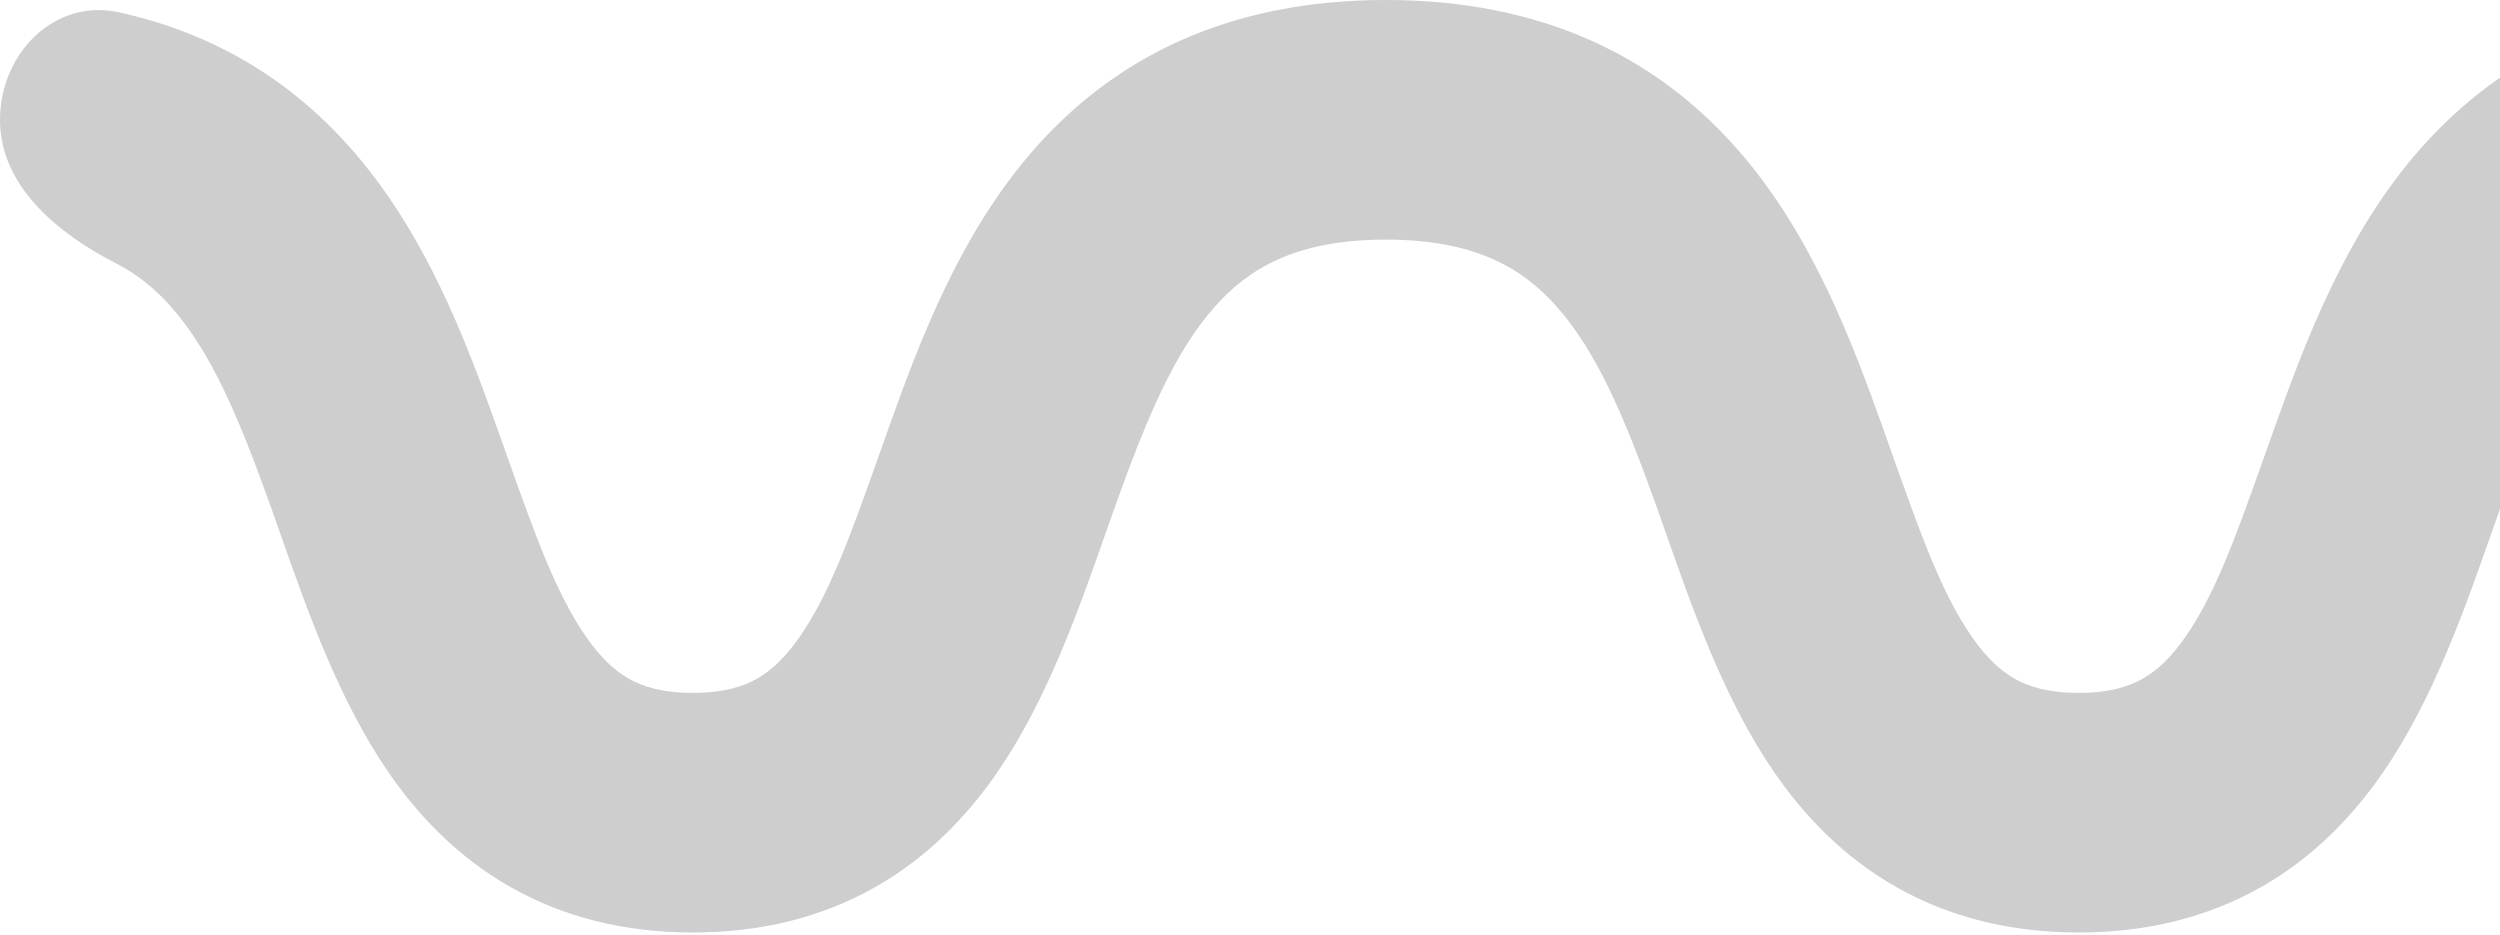 <svg width="313" height="117" viewBox="0 0 313 117" fill="none" xmlns="http://www.w3.org/2000/svg">
<path fill-rule="evenodd" clip-rule="evenodd" d="M0 15C0 23.284 7.185 29.21 14.556 32.99C17.407 34.452 19.605 36.353 21.47 38.47C26.493 44.172 29.959 52.397 33.896 63.42C34.301 64.552 34.715 65.731 35.141 66.947L35.142 66.948C38.412 76.262 42.432 87.709 48.653 96.718C52.41 102.159 57.321 107.325 63.938 111.074C70.628 114.863 78.262 116.75 86.75 116.75C95.238 116.75 102.872 114.863 109.562 111.074C116.179 107.325 121.09 102.159 124.847 96.718C131.068 87.709 135.088 76.262 138.358 66.948L138.36 66.942C138.786 65.729 139.2 64.551 139.604 63.42C143.541 52.397 147.007 44.172 152.031 38.47C156.248 33.683 162.164 30 173.5 30C184.836 30 190.752 33.683 194.969 38.47C199.993 44.172 203.459 52.397 207.396 63.42C207.8 64.551 208.214 65.729 208.64 66.942L208.642 66.948C211.912 76.262 215.932 87.709 222.153 96.718C225.91 102.159 230.821 107.325 237.438 111.074C244.128 114.863 251.762 116.75 260.25 116.75C268.738 116.75 276.372 114.863 283.062 111.074C289.679 107.325 294.59 102.159 298.347 96.718C304.568 87.709 308.588 76.262 311.858 66.948L311.86 66.942C312.286 65.729 312.7 64.551 313.104 63.42C317.041 52.397 320.507 44.172 325.53 38.47C327.395 36.353 329.592 34.452 332.443 32.99C339.815 29.21 347 23.284 347 15C347 6.716 340.197 -0.24 332.106 1.541C319.9 4.228 310.373 10.292 303.02 18.639C293.714 29.203 288.66 42.666 284.852 53.33C284.428 54.515 284.02 55.665 283.624 56.782C280.047 66.855 277.44 74.199 273.66 79.672C271.802 82.364 270.033 83.975 268.275 84.971C266.59 85.926 264.155 86.75 260.25 86.75C256.345 86.75 253.91 85.926 252.225 84.971C250.467 83.975 248.698 82.364 246.84 79.672C243.06 74.199 240.453 66.855 236.876 56.782C236.48 55.665 236.072 54.515 235.648 53.33C231.84 42.666 226.786 29.203 217.48 18.639C207.368 7.161 193.146 0 173.5 0C153.854 0 139.632 7.161 129.52 18.639C120.214 29.203 115.16 42.666 111.352 53.33C110.928 54.515 110.52 55.665 110.124 56.782C106.547 66.855 103.94 74.199 100.16 79.672C98.302 82.364 96.533 83.975 94.775 84.971C93.09 85.926 90.655 86.75 86.75 86.75C82.845 86.75 80.41 85.926 78.725 84.971C76.967 83.975 75.198 82.364 73.34 79.672C69.56 74.199 66.953 66.855 63.376 56.782C62.98 55.665 62.572 54.515 62.148 53.33C58.34 42.666 53.286 29.203 43.98 18.639C36.627 10.292 27.1 4.228 14.894 1.541C6.803 -0.24 0 6.716 0 15Z" fill="#CECECE"/>
</svg>
